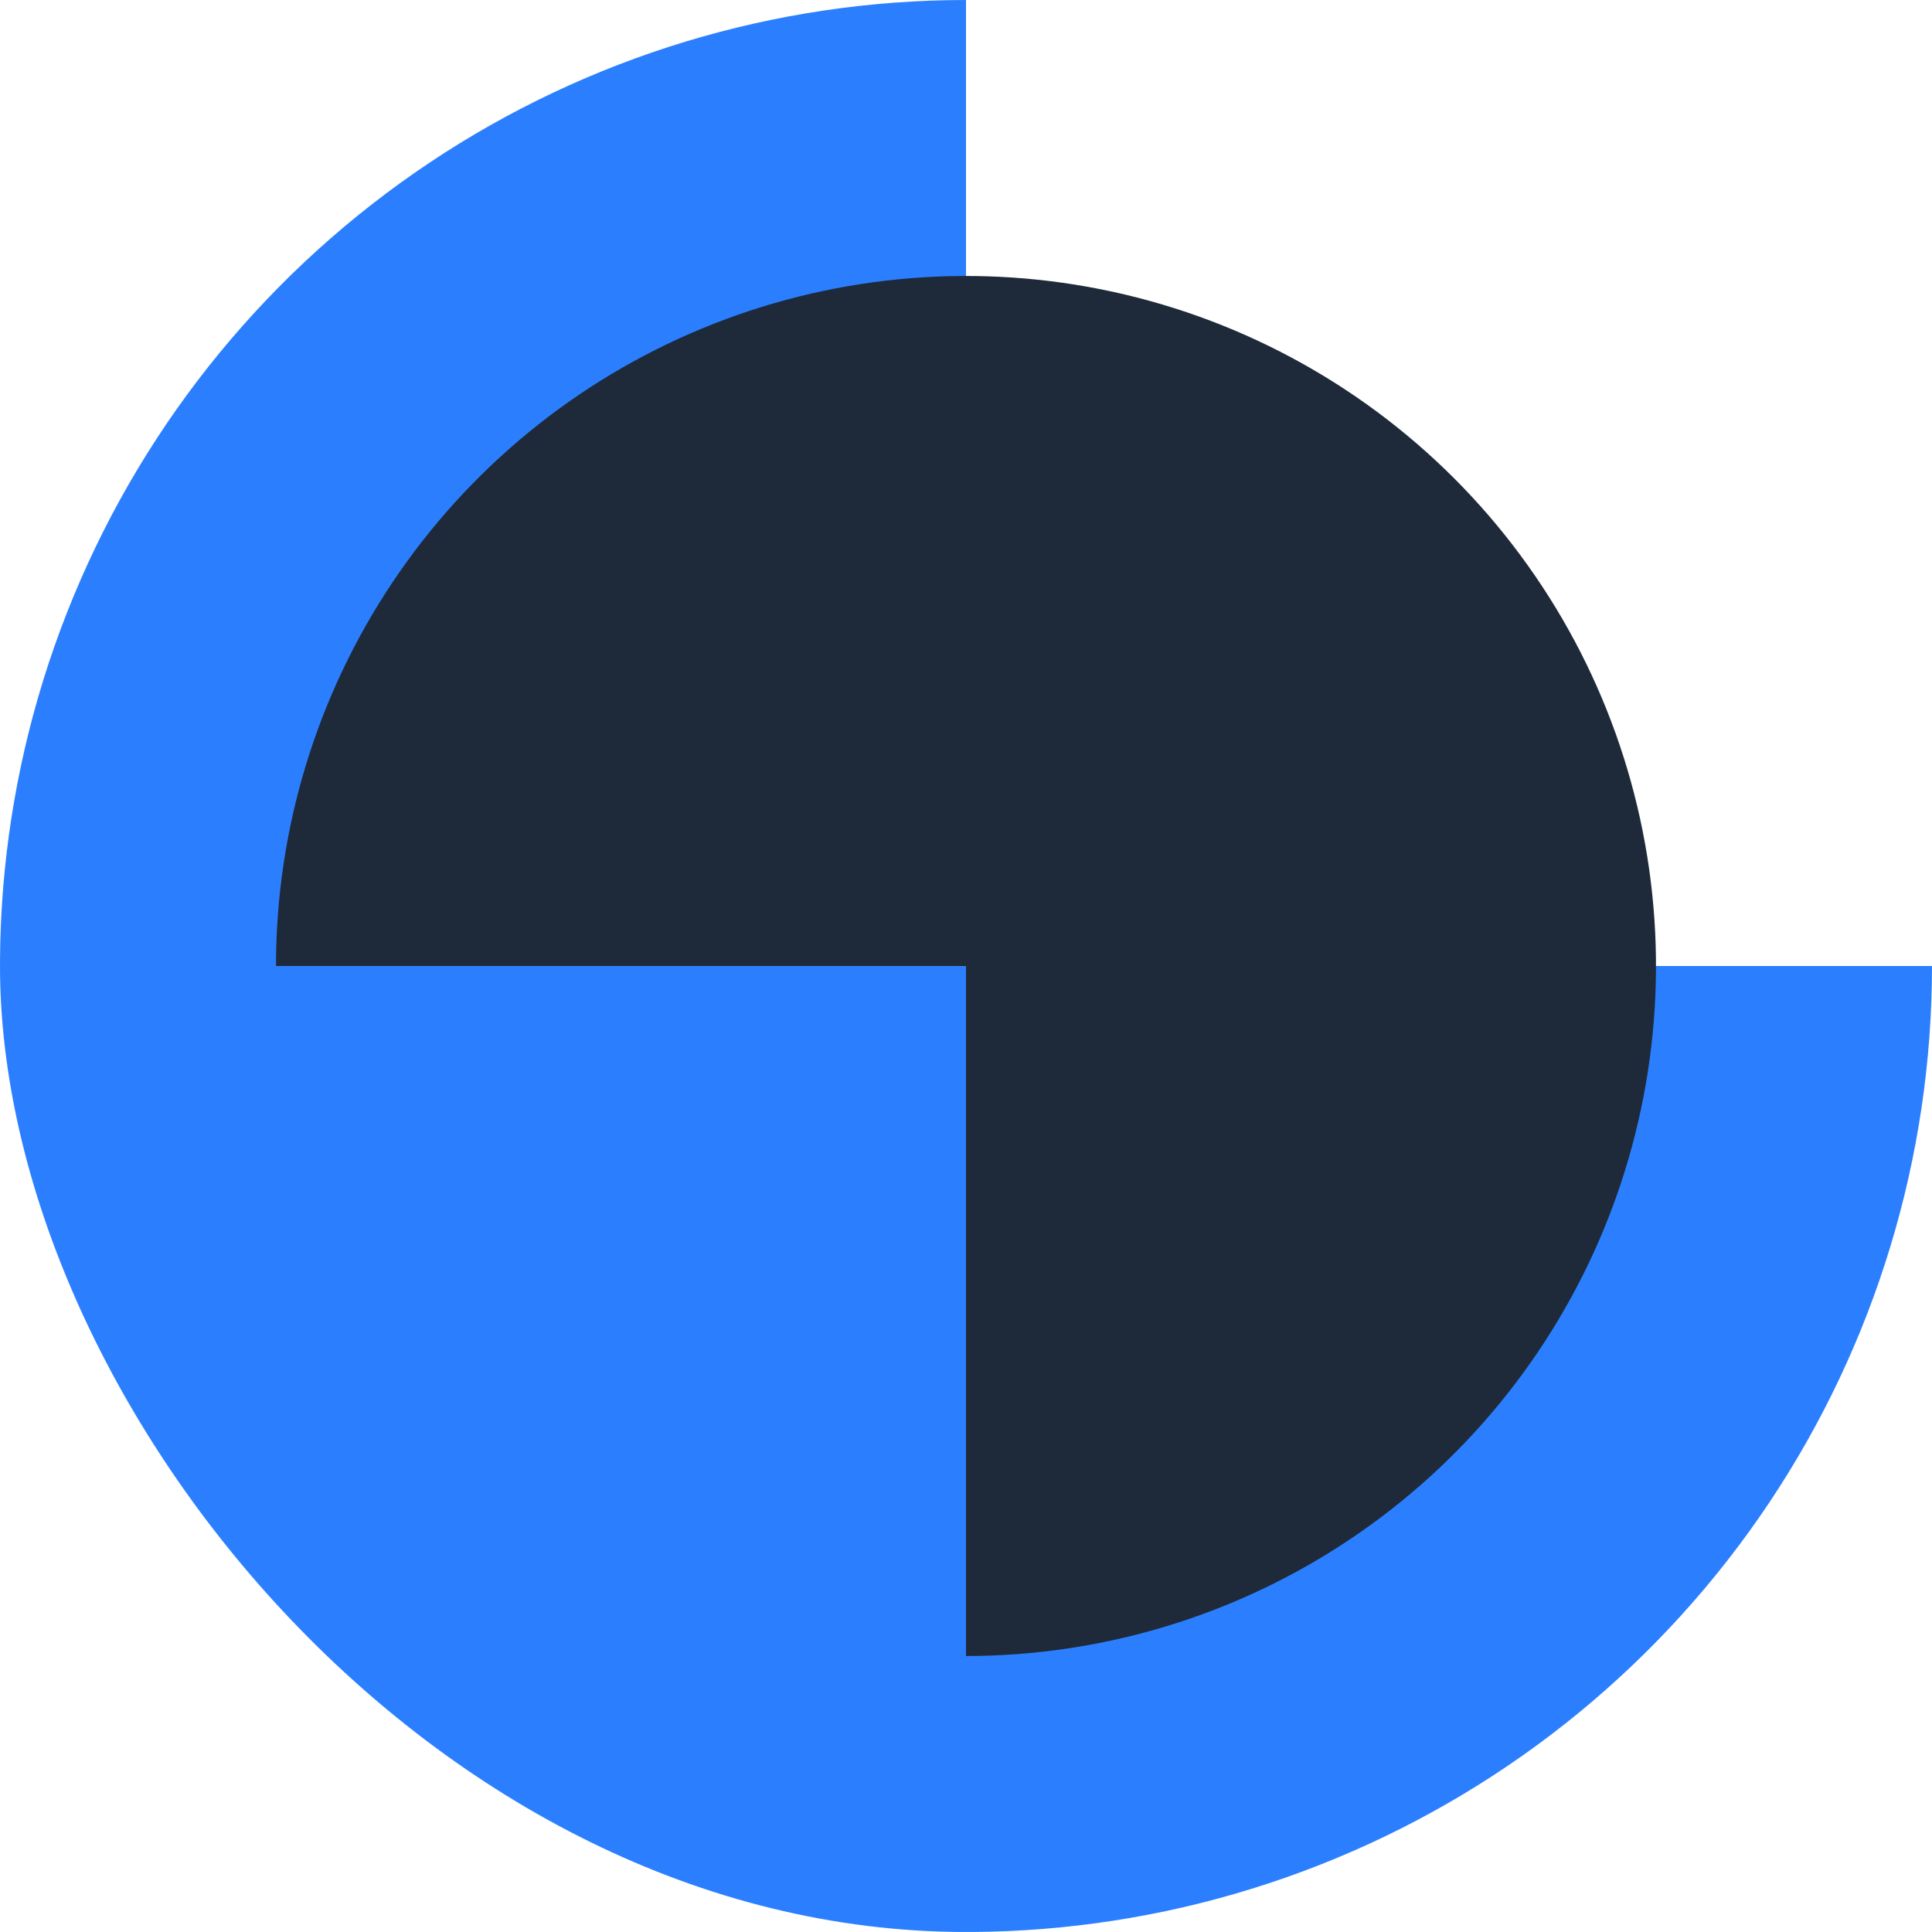 <svg width="48" height="48" viewBox="0 0 48 48" fill="none" xmlns="http://www.w3.org/2000/svg">
<g clip-path="url(#clip0_342_8)">
<rect width="48" height="48" rx="24" fill="none"/>
<path d="M48 24C48 28.747 46.592 33.387 43.955 37.334C41.318 41.281 37.57 44.357 33.184 46.173C28.799 47.99 23.973 48.465 19.318 47.539C14.662 46.613 10.386 44.327 7.029 40.971C3.673 37.614 1.387 33.338 0.461 28.682C-0.465 24.027 0.01 19.201 1.827 14.816C3.643 10.43 6.72 6.682 10.666 4.045C14.613 1.408 19.253 -5.66044e-08 24 0L24 24H48Z" fill="#2B7FFF"/>
<path d="M24 41.143C27.39 41.143 30.705 40.137 33.524 38.254C36.343 36.37 38.54 33.693 39.838 30.56C41.135 27.428 41.475 23.981 40.813 20.655C40.152 17.33 38.519 14.275 36.122 11.878C33.724 9.481 30.67 7.848 27.344 7.186C24.019 6.525 20.572 6.864 17.44 8.162C14.307 9.459 11.63 11.657 9.746 14.476C7.863 17.295 6.857 20.609 6.857 24L24 24L24 41.143Z" fill="#1E2939"/>
</g>
<defs>
<clipPath id="clip0_342_8">
<rect width="48" height="48" rx="24" fill="none"/>
</clipPath>
</defs>
</svg>
